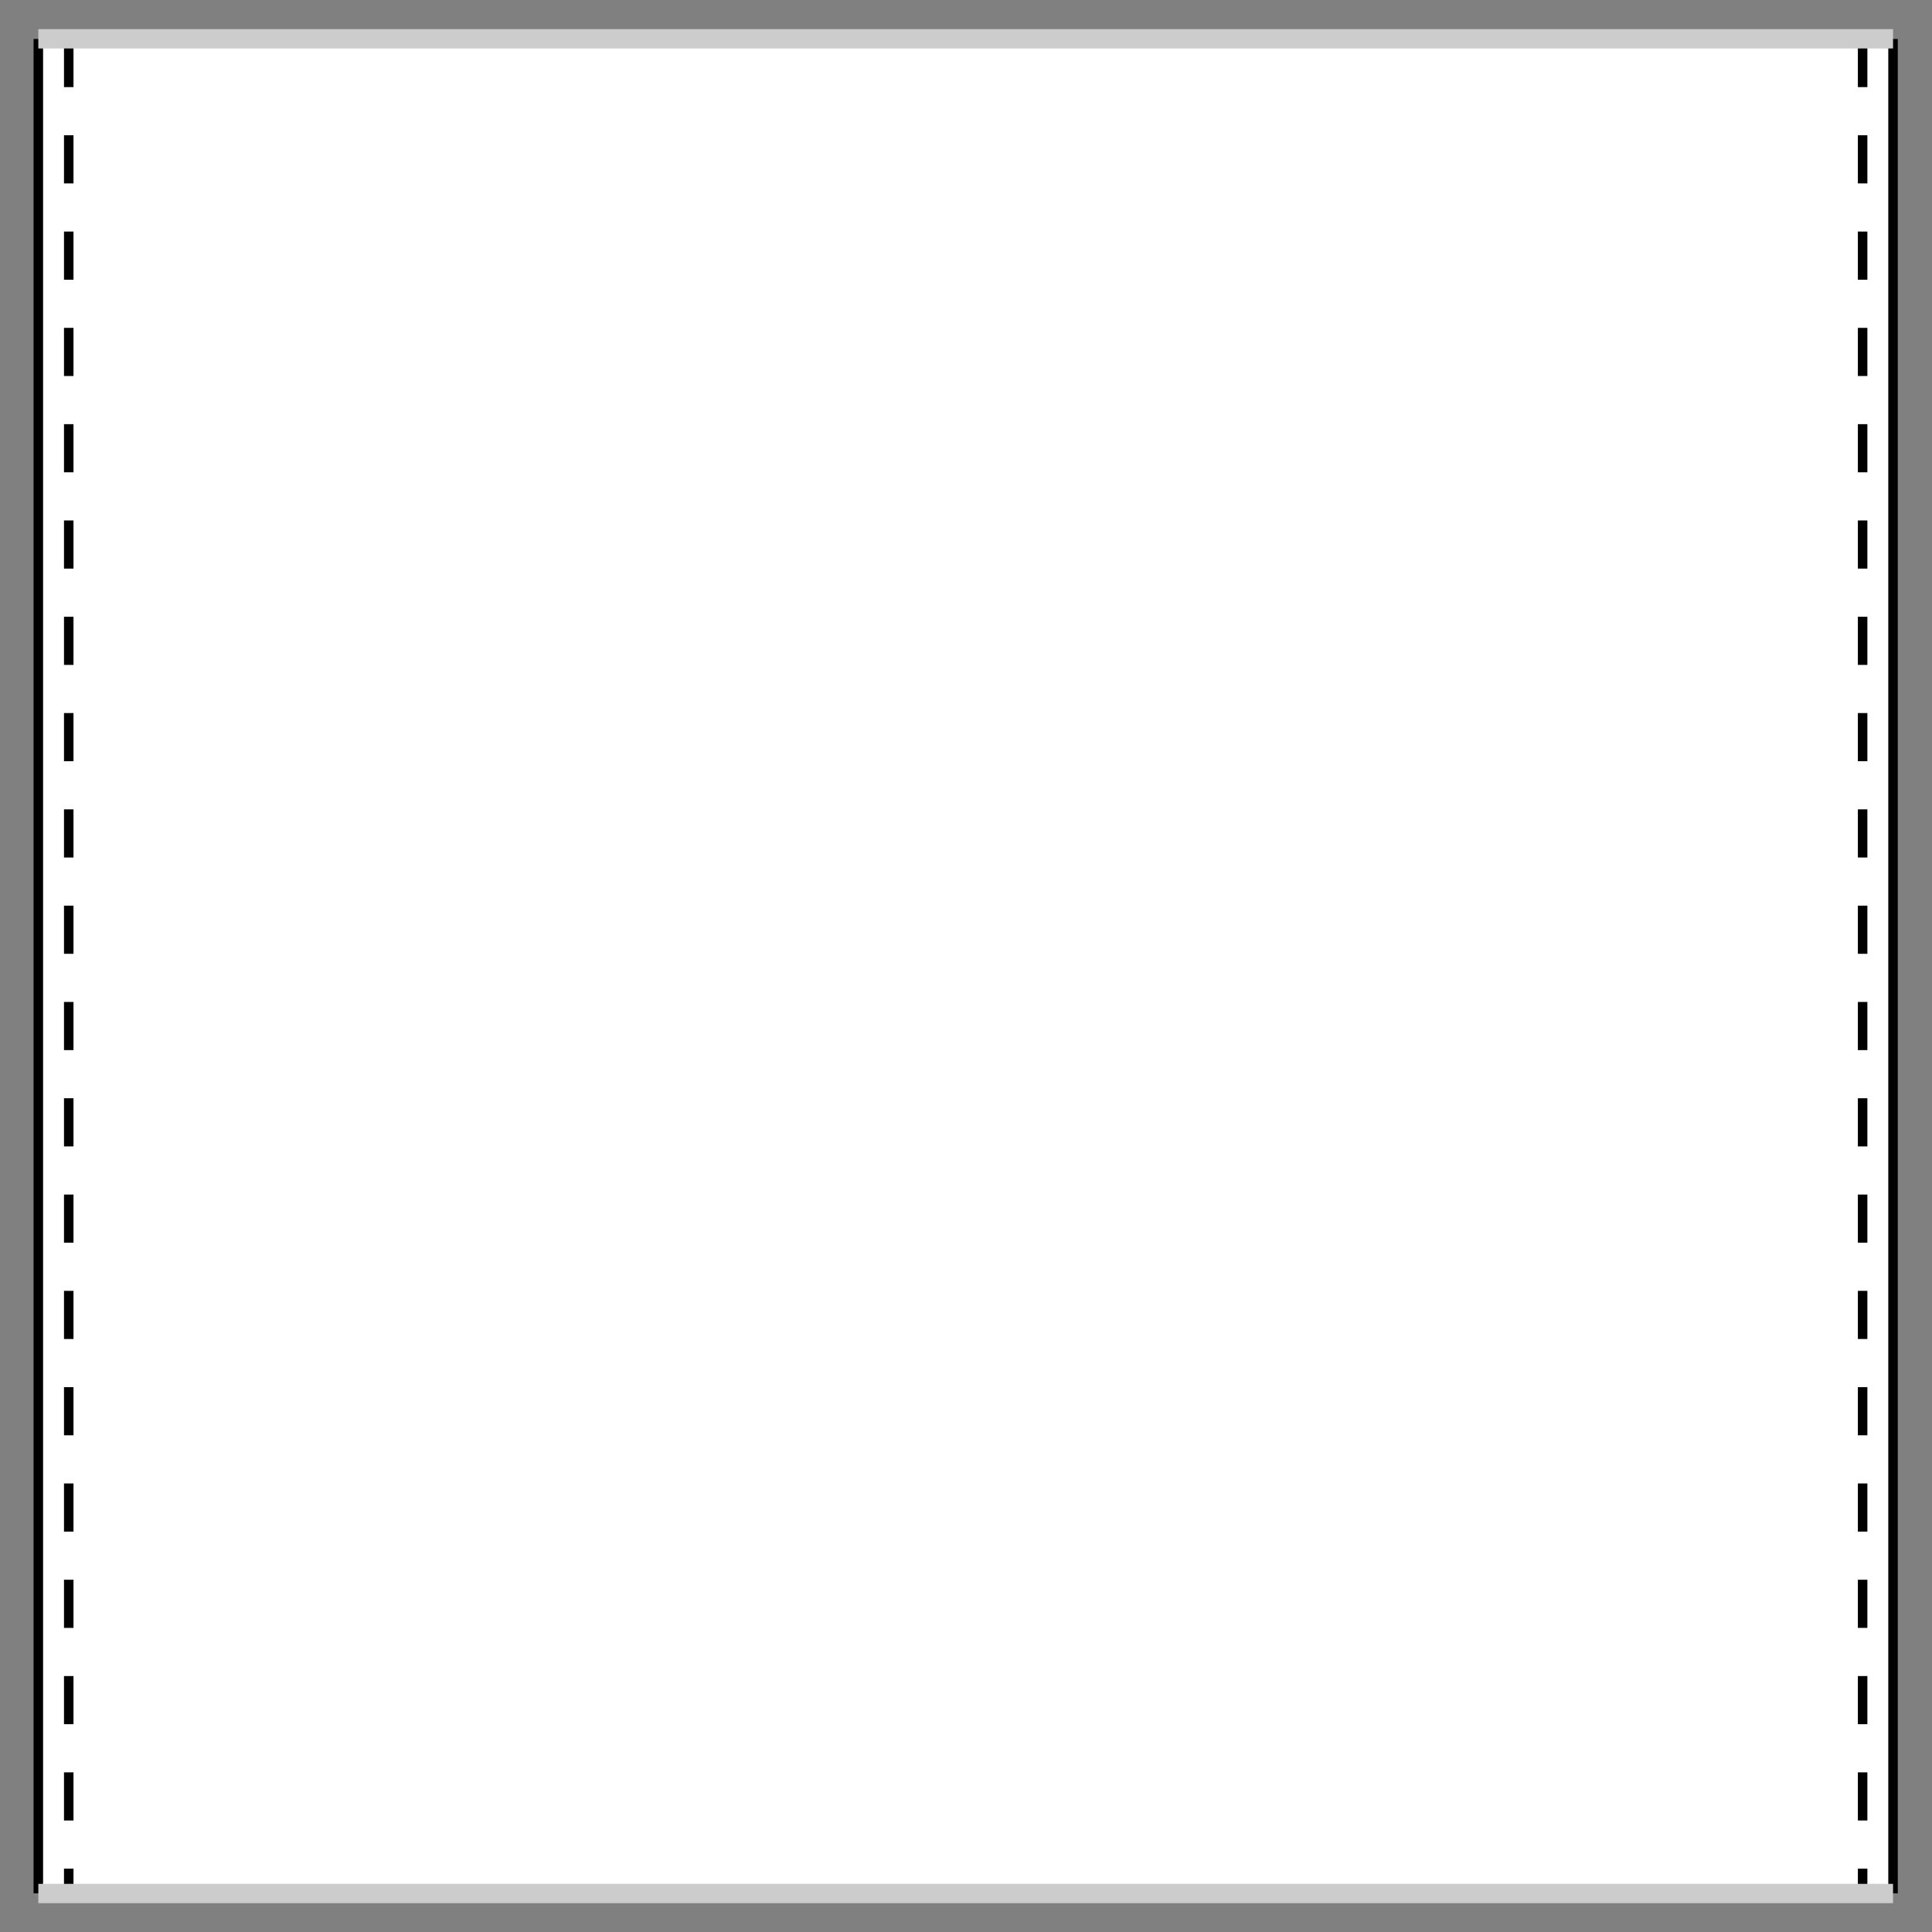 <?xml version="1.0" encoding="UTF-8"?> <svg xmlns="http://www.w3.org/2000/svg" xmlns:xlink="http://www.w3.org/1999/xlink" xmlns:xodm="http://www.corel.com/coreldraw/odm/2003" xml:space="preserve" width="61px" height="61px" version="1.1" style="shape-rendering:geometricPrecision; text-rendering:geometricPrecision; image-rendering:optimizeQuality; fill-rule:evenodd; clip-rule:evenodd" viewBox="0 0 60.99 60.99"><rect x="0" y="0" width="60.99" height="60.99" fill="#808080" stroke="none"/> <defs> <style type="text/css"> .str0 {stroke:black;stroke-width:0.3;stroke-miterlimit:2.613} .str1 {stroke:black;stroke-width:0.3;stroke-miterlimit:2.613} .str2 {stroke:black;stroke-width:0.3;stroke-miterlimit:2.613;stroke-dasharray:1.52 1.52} .fil2 {fill:none} .fil1 {fill:none;fill-rule:nonzero} .fil0 {fill:white;fill-rule:nonzero} .fil3 {fill:#CCCCCC;fill-rule:nonzero} </style> </defs> <g id="Layer_x0020_1">  <polygon class="fil0" points="1.21,59.77 59.76,59.77 59.76,1.23 1.21,1.23 "></polygon> <polygon class="fil1" points="1.21,59.77 59.76,59.77 59.76,1.23 1.21,1.23 "></polygon> <rect class="fil2" width="60.99" height="60.99"></rect> <line class="fil2 str0" x1="1.21" y1="1.23" x2="1.21" y2="59.77"></line> <line class="fil2 str1" x1="59.76" y1="1.23" x2="59.76" y2="59.77"></line> <line class="fil2 str2" x1="2.17" y1="1.23" x2="2.17" y2="59.77"></line> <line class="fil2 str2" x1="58.8" y1="1.23" x2="58.8" y2="59.77"></line> <g> <polygon class="fil3" points="59.76,1.53 1.21,1.53 1.21,0.92 59.76,0.92 "></polygon> </g> <g> <polygon class="fil3" points="59.76,60.08 1.21,60.08 1.21,59.47 59.76,59.47 "></polygon> </g> </g> </svg> 